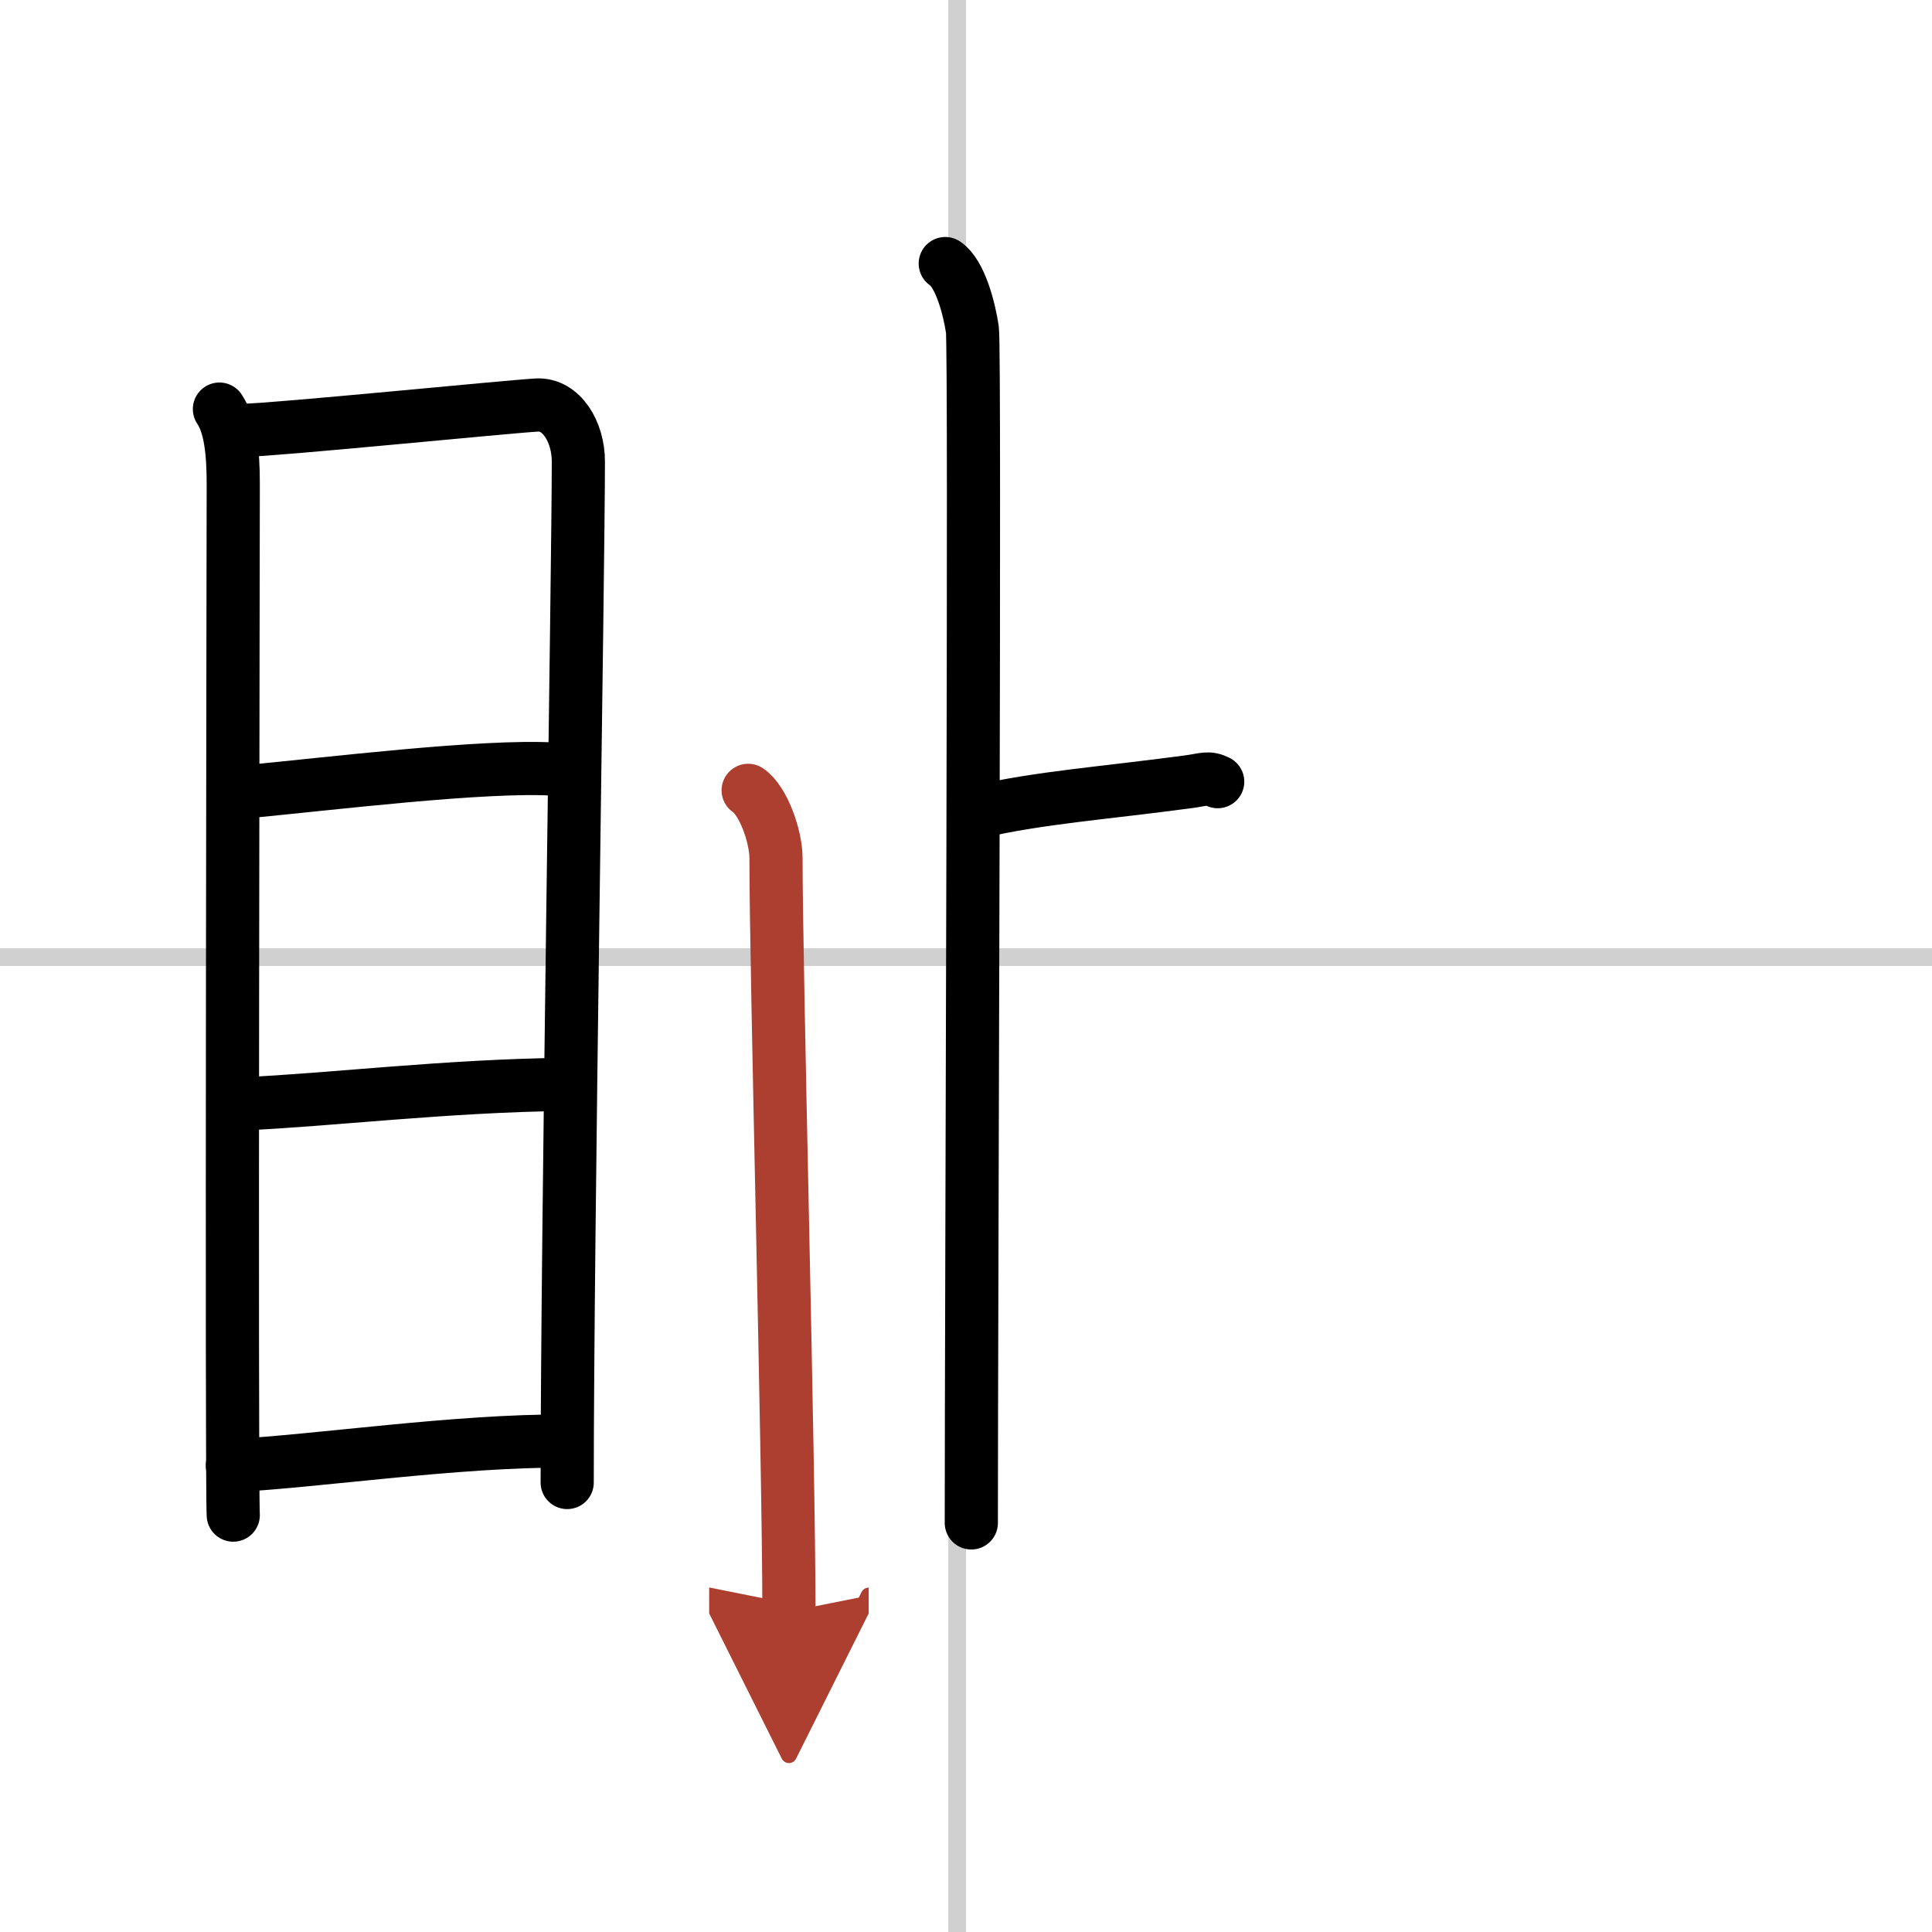<svg width="400" height="400" viewBox="0 0 109 109" xmlns="http://www.w3.org/2000/svg"><defs><marker id="a" markerWidth="4" orient="auto" refX="1" refY="5" viewBox="0 0 10 10"><polyline points="0 0 10 5 0 10 1 5" fill="#ad3f31" stroke="#ad3f31"/></marker></defs><g fill="none" stroke="#000" stroke-linecap="round" stroke-linejoin="round" stroke-width="3"><rect width="100%" height="100%" fill="#fff" stroke="#fff"/><line x1="54" x2="54" y2="109" stroke="#d0d0d0" stroke-width="1"/><line x2="109" y1="54" y2="54" stroke="#d0d0d0" stroke-width="1"/><path d="m12.38 23.08c0.62 0.92 0.78 2.44 0.78 4.23s-0.11 56.36 0 58.17"/><path d="m13.7 24.28c1.8-0.02 14.96-1.34 16.6-1.43 1.37-0.07 2.33 1.51 2.33 3.18 0 6.14-0.63 43.6-0.63 57.61"/><path d="m13.67 44.69c4.97-0.47 13.55-1.53 17.58-1.3"/><path d="m13.81 62.27c4.77-0.21 11.44-1.02 18.07-1.09"/><path d="m13.11 82.69c4.9-0.26 12.62-1.42 18.81-1.39"/><path d="m53.33 14.87c0.85 0.57 1.36 2.57 1.53 3.72 0.17 1.14-0.06 55.03-0.06 67.33"/><path d="m55.21 45.79c3.51-0.8 7.04-1.04 11.88-1.69 0.87-0.12 1.07-0.27 1.61 0"/><path d="m42.21 44.59c0.87 0.59 1.57 2.62 1.57 3.82 0 6.47 0.73 33.98 0.73 42.51" marker-end="url(#a)" stroke="#ad3f31"/></g></svg>

